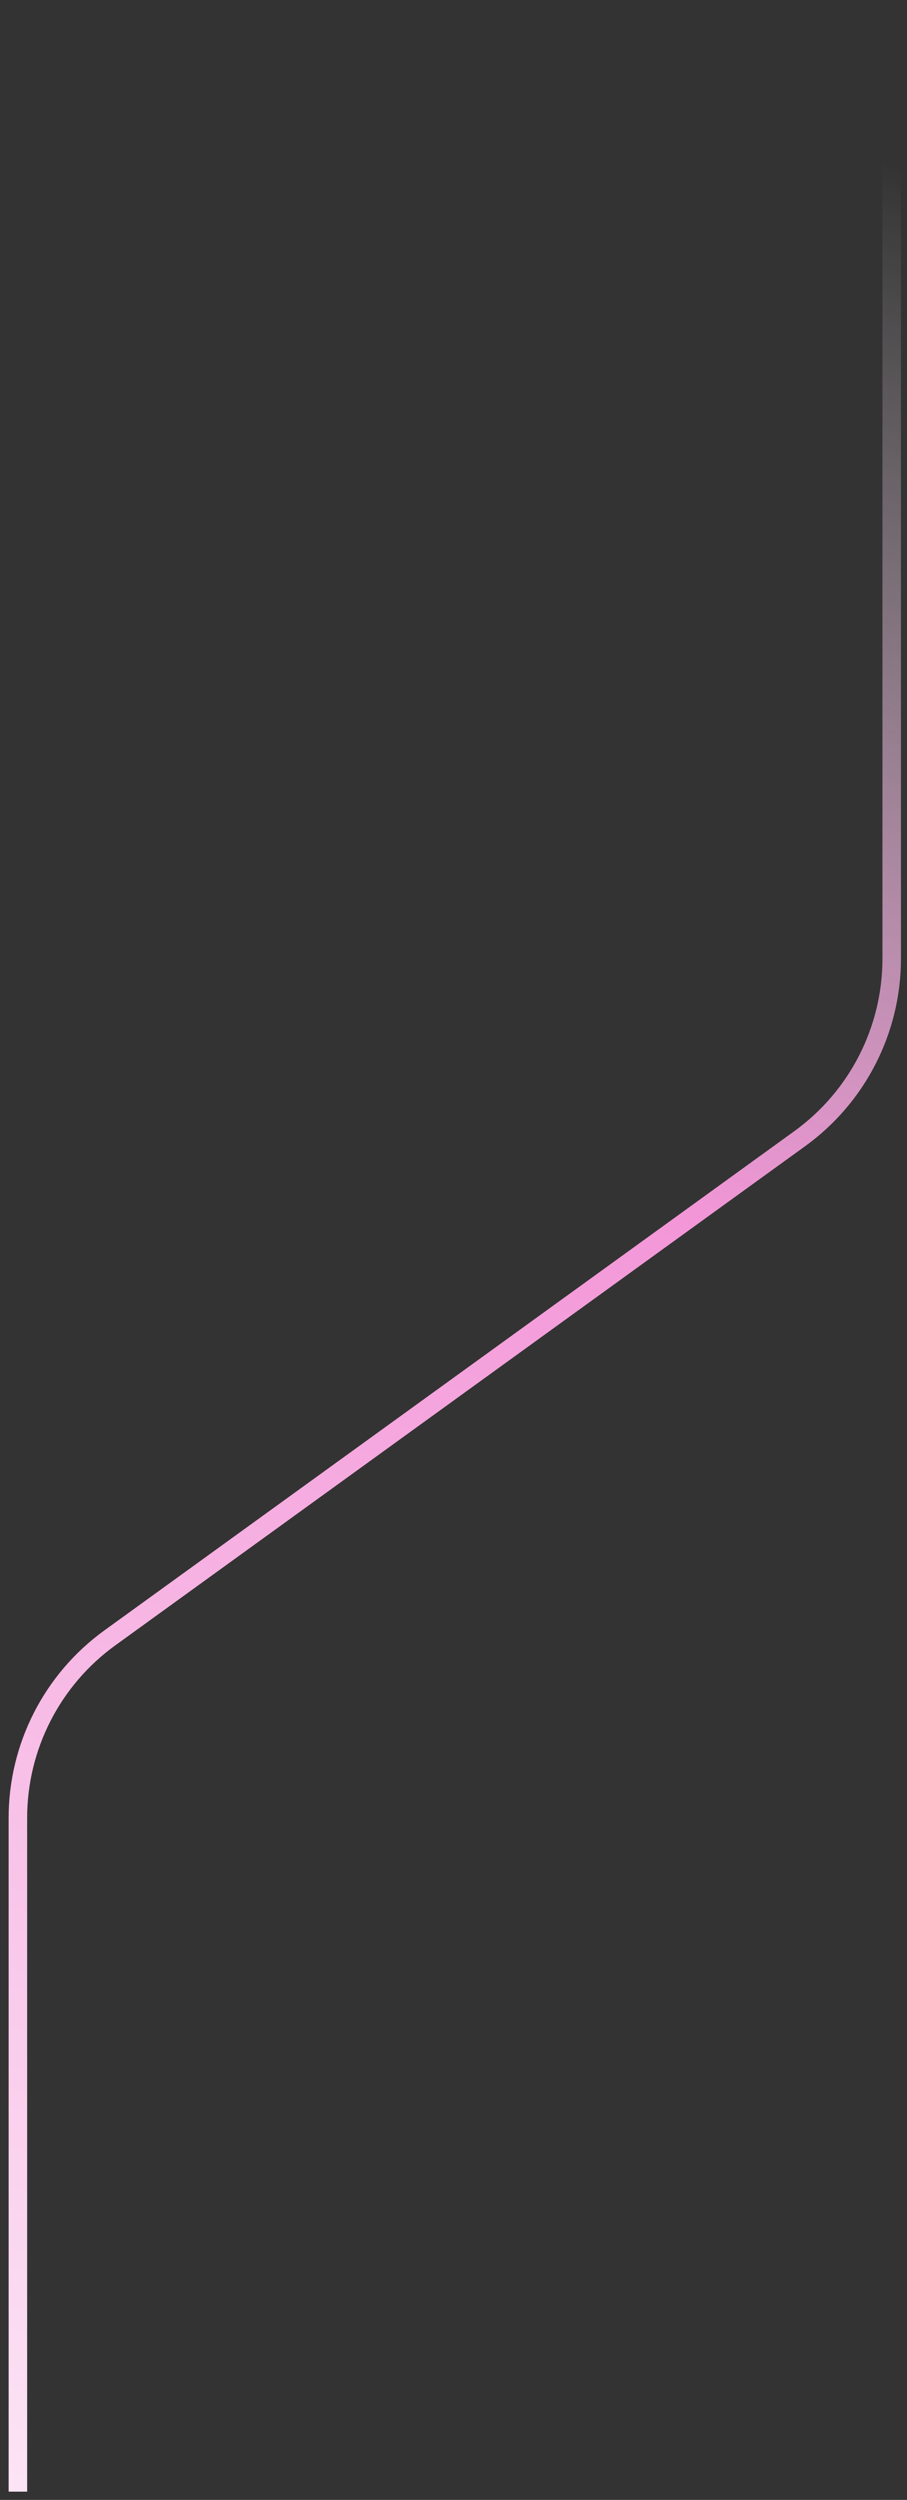 <svg width="98" height="270" viewBox="0 0 98 270" fill="none" xmlns="http://www.w3.org/2000/svg">
<rect x="0" y="0" width="98" height="270" fill="#333333" stroke="none"/>
<path d="M96.348 0.608L96.348 103.532C96.348 111.233 92.653 118.466 86.413 122.979L11.867 176.898C5.628 181.411 1.933 188.644 1.933 196.345V269.108" stroke="url(#paint0_linear_241_1655)" stroke-width="2"/>
<defs>
<linearGradient id="paint0_linear_241_1655" x1="85.842" y1="13.423" x2="-36.409" y2="312.655" gradientUnits="userSpaceOnUse">
<stop stop-color="#FAFAFB" stop-opacity="0"/>
<stop offset="0.35" stop-color="#F396D8"/>
<stop offset="1" stop-color="white"/>
</linearGradient>
</defs>
</svg>

